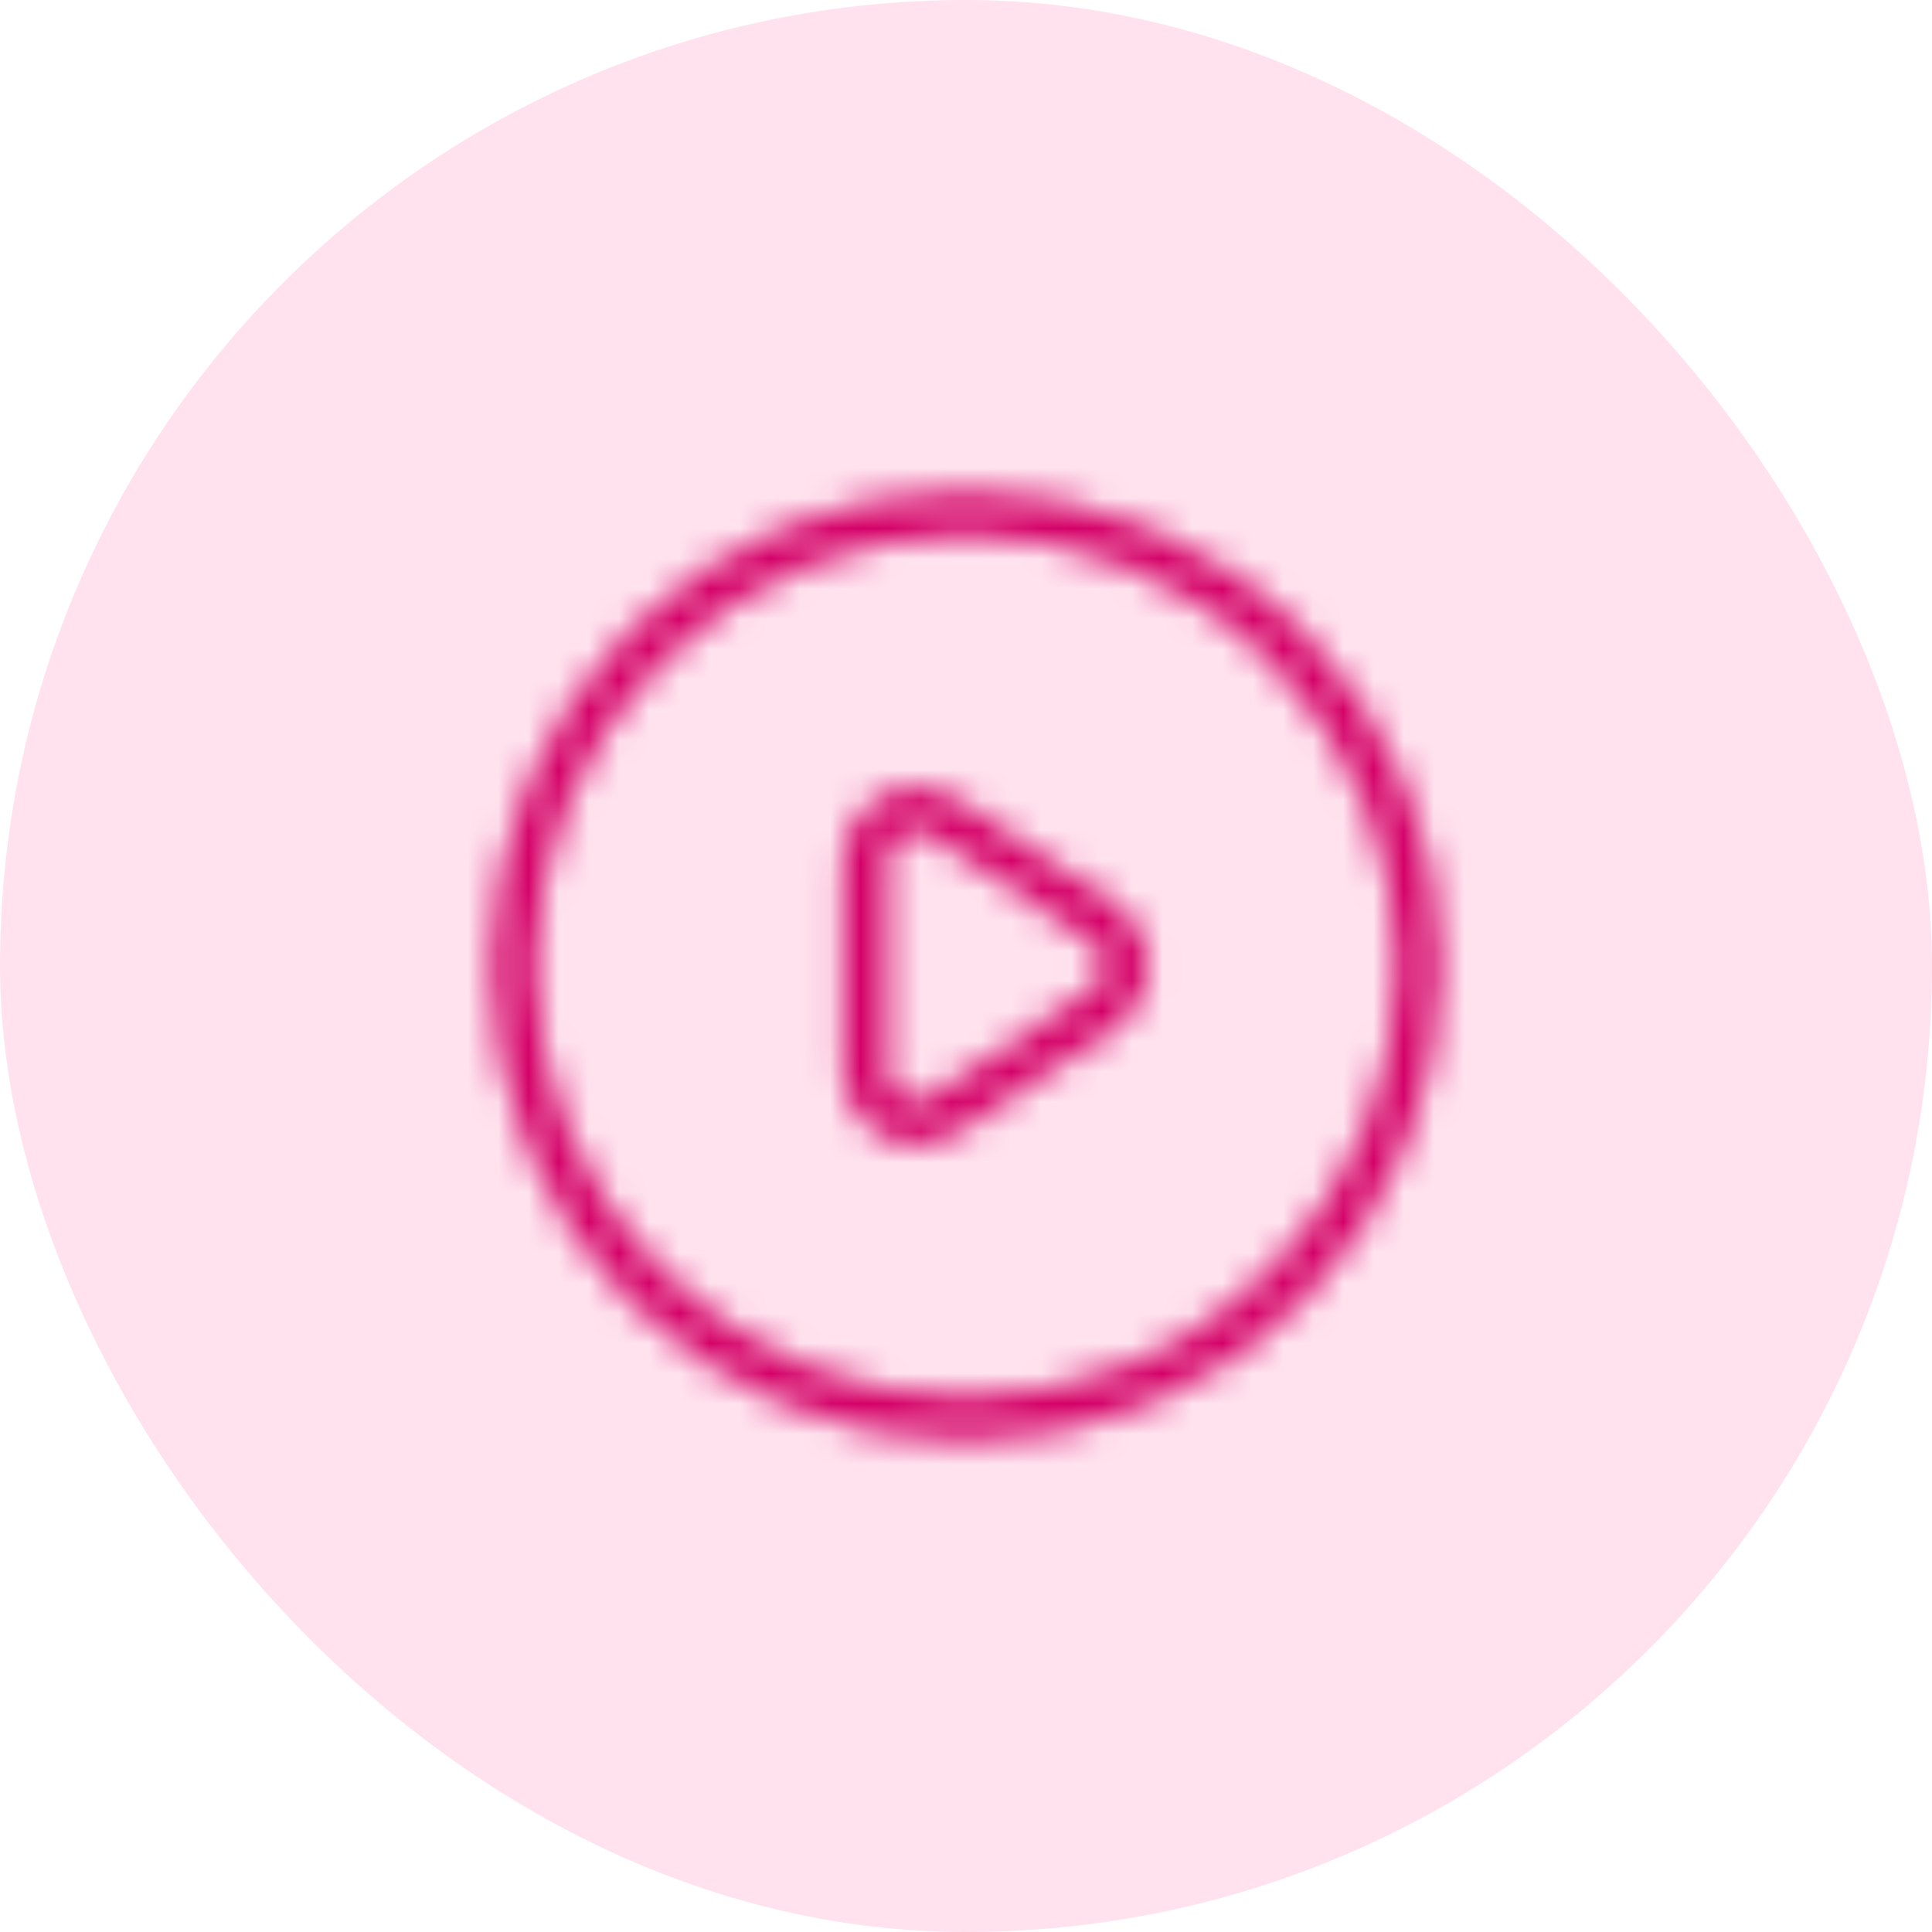<svg width="64" height="64" viewBox="0 0 64 64" fill="none" xmlns="http://www.w3.org/2000/svg">
<rect width="64" height="64" rx="32" fill="#FFE2EE"/>
<mask id="mask0_32_7804" style="mask-type:alpha" maskUnits="userSpaceOnUse" x="16" y="16" width="32" height="32">
<path d="M31.258 27.06L36.587 30.613C36.815 30.765 37.002 30.973 37.132 31.215C37.261 31.457 37.329 31.727 37.329 32.002C37.329 32.276 37.261 32.546 37.132 32.788C37.002 33.03 36.815 33.236 36.587 33.388L31.258 36.942C31.007 37.109 30.716 37.205 30.414 37.22C30.113 37.235 29.813 37.167 29.547 37.025C29.281 36.882 29.059 36.67 28.904 36.412C28.748 36.153 28.667 35.857 28.667 35.555V28.45C28.666 28.148 28.747 27.852 28.902 27.592C29.057 27.333 29.279 27.12 29.546 26.978C29.812 26.835 30.112 26.767 30.413 26.782C30.715 26.796 31.007 26.892 31.258 27.06Z" stroke="#2E2E38" stroke-width="1.5" stroke-linecap="round" stroke-linejoin="round"/>
<path d="M45.858 37.74C46.612 35.92 47 33.97 47 32C47 28.022 45.42 24.206 42.607 21.393C39.794 18.58 35.978 17 32 17C28.022 17 24.206 18.58 21.393 21.393C18.58 24.206 17 28.022 17 32C17 33.97 17.388 35.92 18.142 37.74C18.896 39.56 20 41.214 21.393 42.607C22.786 43.999 24.44 45.104 26.26 45.858C28.08 46.612 30.03 47 32 47C33.97 47 35.92 46.612 37.74 45.858C39.56 45.104 41.214 43.999 42.607 42.607C43.999 41.214 45.104 39.56 45.858 37.74Z" stroke="#2E2E38" stroke-width="1.5" stroke-linecap="round" stroke-linejoin="round"/>
</mask>
<g mask="url(#mask0_32_7804)">
<rect x="12" y="11.583" width="40" height="40" fill="#D40067"/>
</g>
</svg>
